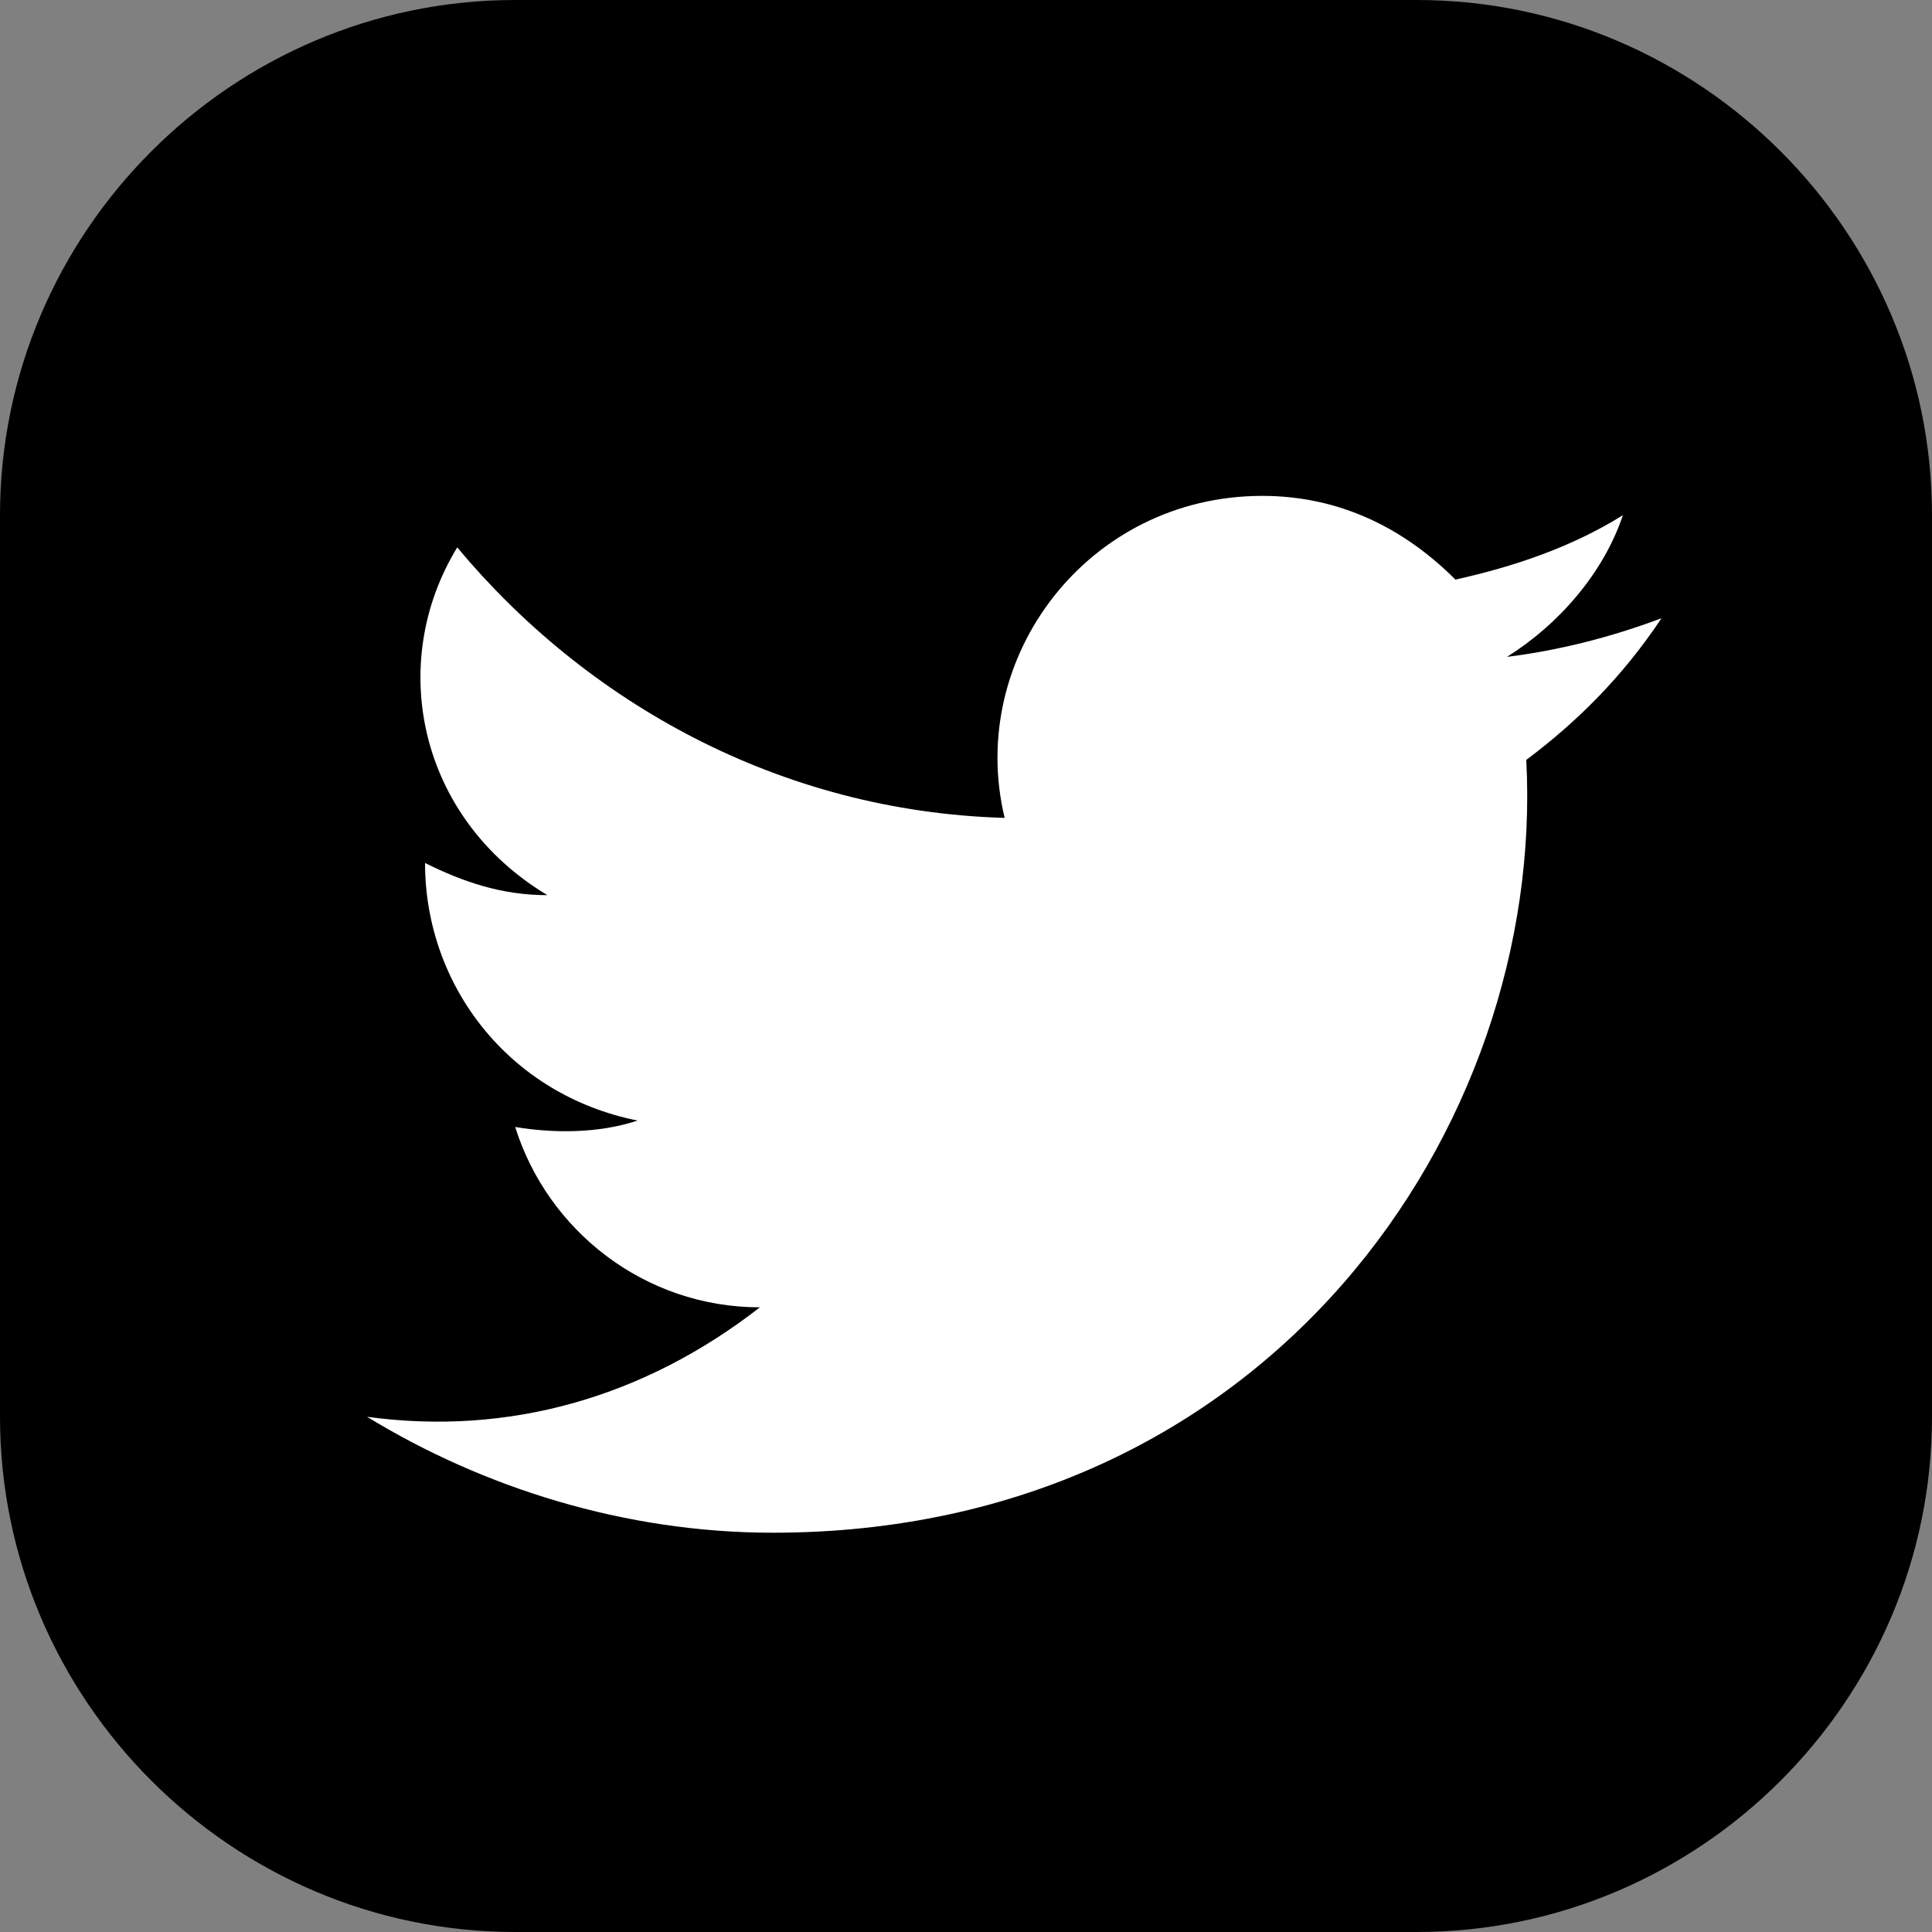<svg xmlns="http://www.w3.org/2000/svg" viewBox="0 0 30 30" style="enable-background:new 0 0 30 30" xml:space="preserve"><rect x="0" y="0" width="30" height="30" fill="#808080" stroke="none"/><path d="M0 22c0 4.4 3.6 8 8 8h14c4.4 0 8-3.6 8-8V8c0-4.4-3.6-8-8-8H8C3.6 0 0 3.6 0 8v14z"/><path d="M23.7 11.8c.3 5.7-4 12-11.7 12-2.3 0-4.5-.7-6.3-1.8 2.2.3 4.3-.3 6.1-1.7-1.8 0-3.3-1.2-3.8-2.8.6.1 1.3.1 1.9-.1-2-.4-3.3-2.1-3.3-4 .6.3 1.2.5 1.9.5-2-1.2-2.5-3.6-1.4-5.4 2 2.4 5 4.1 8.5 4.2-.6-2.5 1.3-5 4-5 1.2 0 2.2.5 3 1.3.9-.2 1.8-.5 2.6-1-.3.9-1 1.7-1.8 2.2.8-.1 1.6-.3 2.4-.6-.6.9-1.3 1.6-2.1 2.2z" style="fill:#fff"/></svg>